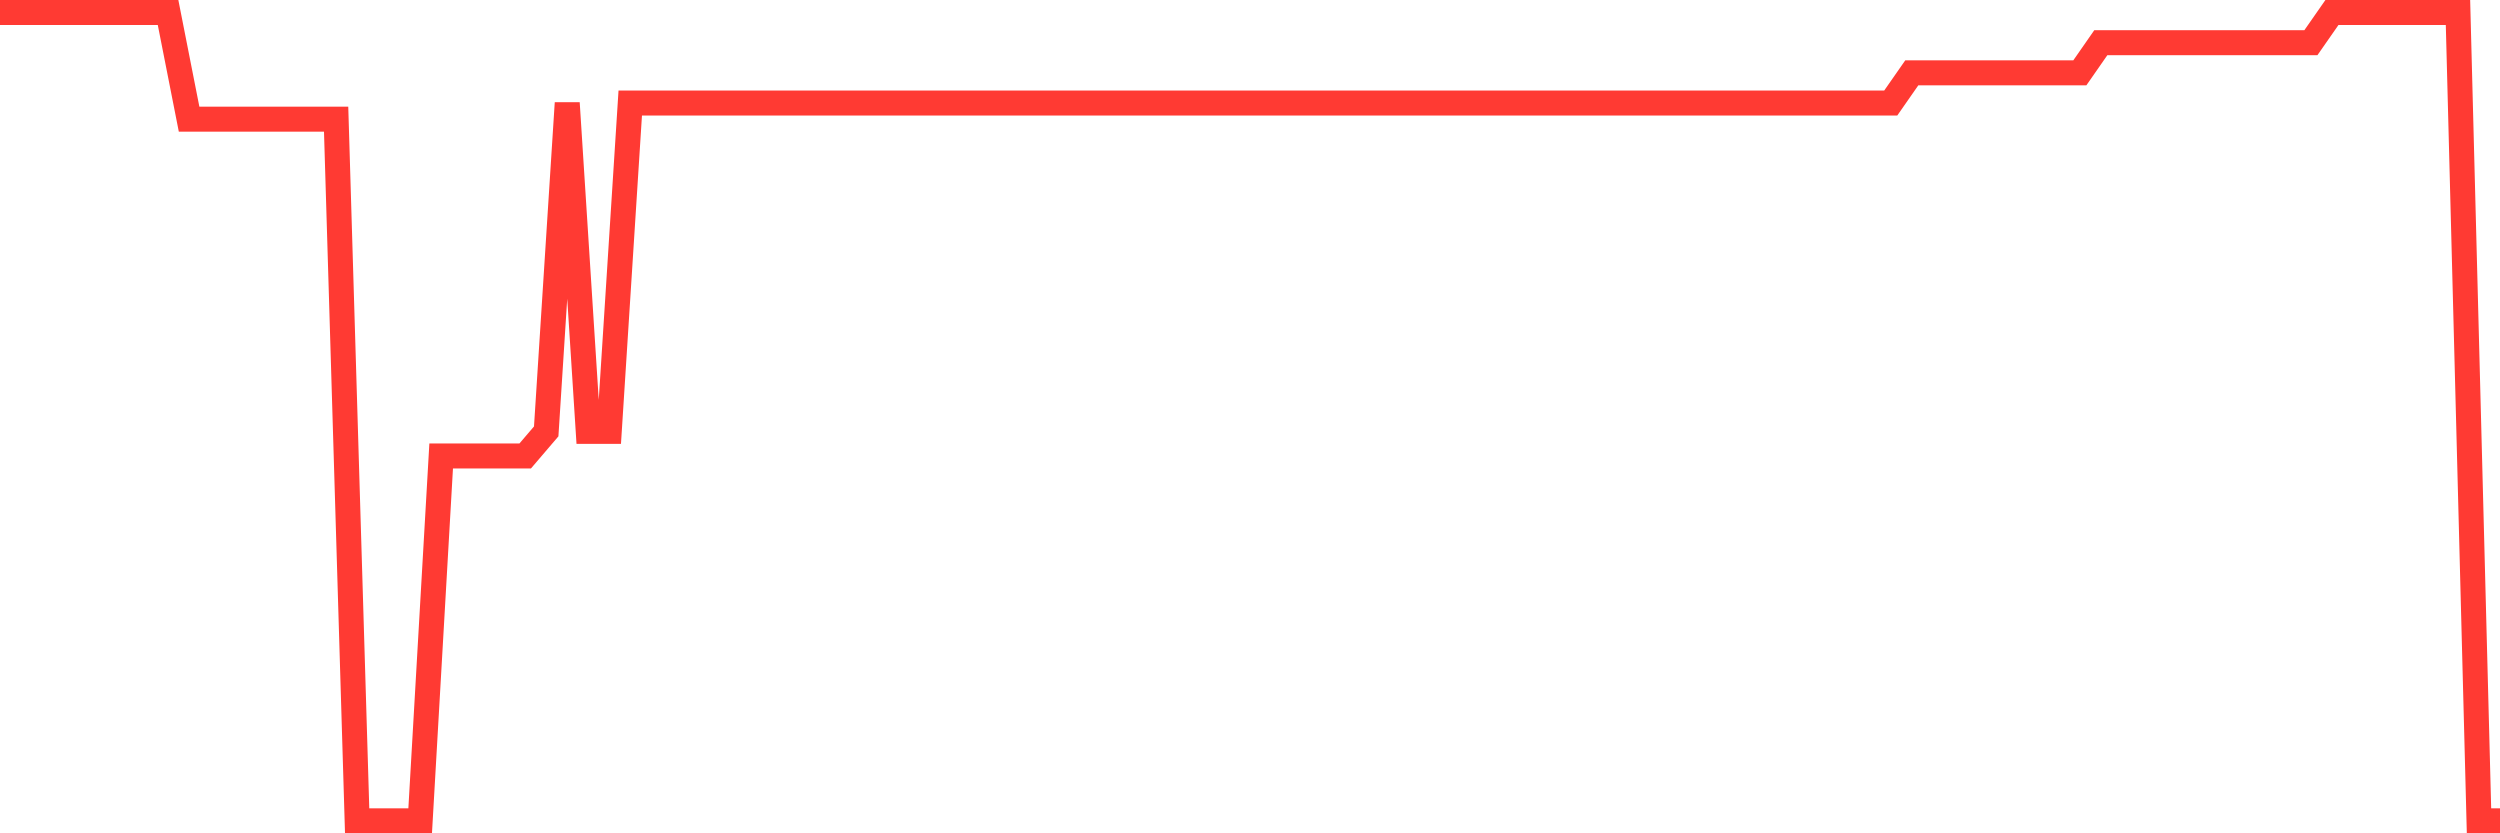 <svg
  xmlns="http://www.w3.org/2000/svg"
  xmlns:xlink="http://www.w3.org/1999/xlink"
  width="120"
  height="40"
  viewBox="0 0 120 40"
  preserveAspectRatio="none"
>
  <polyline
    points="0,0.6 1.008,0.6 2.017,0.6 3.025,0.6 4.034,0.6 5.042,0.6 6.05,0.6 7.059,0.6 8.067,0.6 9.076,5.719 10.084,5.719 11.092,5.719 12.101,5.719 13.109,5.719 14.118,5.719 15.126,5.719 16.134,5.719 17.143,39.4 18.151,39.4 19.16,39.4 20.168,39.4 21.176,21.886 22.185,21.886 23.193,21.886 24.202,21.886 25.21,21.886 26.218,20.707 27.227,4.945 28.235,20.707 29.244,20.707 30.252,4.945 31.261,4.945 32.269,4.945 33.277,4.945 34.286,4.945 35.294,4.945 36.303,4.945 37.311,4.945 38.319,4.945 39.328,4.945 40.336,4.945 41.345,4.945 42.353,4.945 43.361,4.945 44.37,4.945 45.378,4.945 46.387,4.945 47.395,4.945 48.403,4.945 49.412,4.945 50.42,4.945 51.429,4.945 52.437,4.945 53.445,4.945 54.454,4.945 55.462,4.945 56.471,4.945 57.479,4.945 58.487,4.945 59.496,4.945 60.504,4.945 61.513,4.945 62.521,4.945 63.529,4.945 64.538,4.945 65.546,4.945 66.555,4.945 67.563,4.945 68.571,4.945 69.58,4.945 70.588,4.945 71.597,4.945 72.605,4.945 73.613,4.945 74.622,4.945 75.63,4.945 76.639,4.945 77.647,4.945 78.655,4.945 79.664,4.945 80.672,4.945 81.681,4.945 82.689,4.945 83.697,4.945 84.706,4.945 85.714,4.945 86.723,4.945 87.731,4.945 88.739,4.945 89.748,4.945 90.756,4.945 91.765,3.497 92.773,3.497 93.782,3.497 94.79,3.497 95.798,3.497 96.807,3.497 97.815,3.497 98.824,3.497 99.832,3.497 100.84,2.048 101.849,2.048 102.857,2.048 103.866,2.048 104.874,2.048 105.882,2.048 106.891,2.048 107.899,2.048 108.908,2.048 109.916,2.048 110.924,2.048 111.933,0.6 112.941,0.6 113.95,0.6 114.958,0.6 115.966,0.6 116.975,0.6 117.983,0.6 118.992,39.4 120,39.4"
    fill="none"
    stroke="#ff3a33"
    stroke-width="1.2"
  >
  </polyline>
</svg>